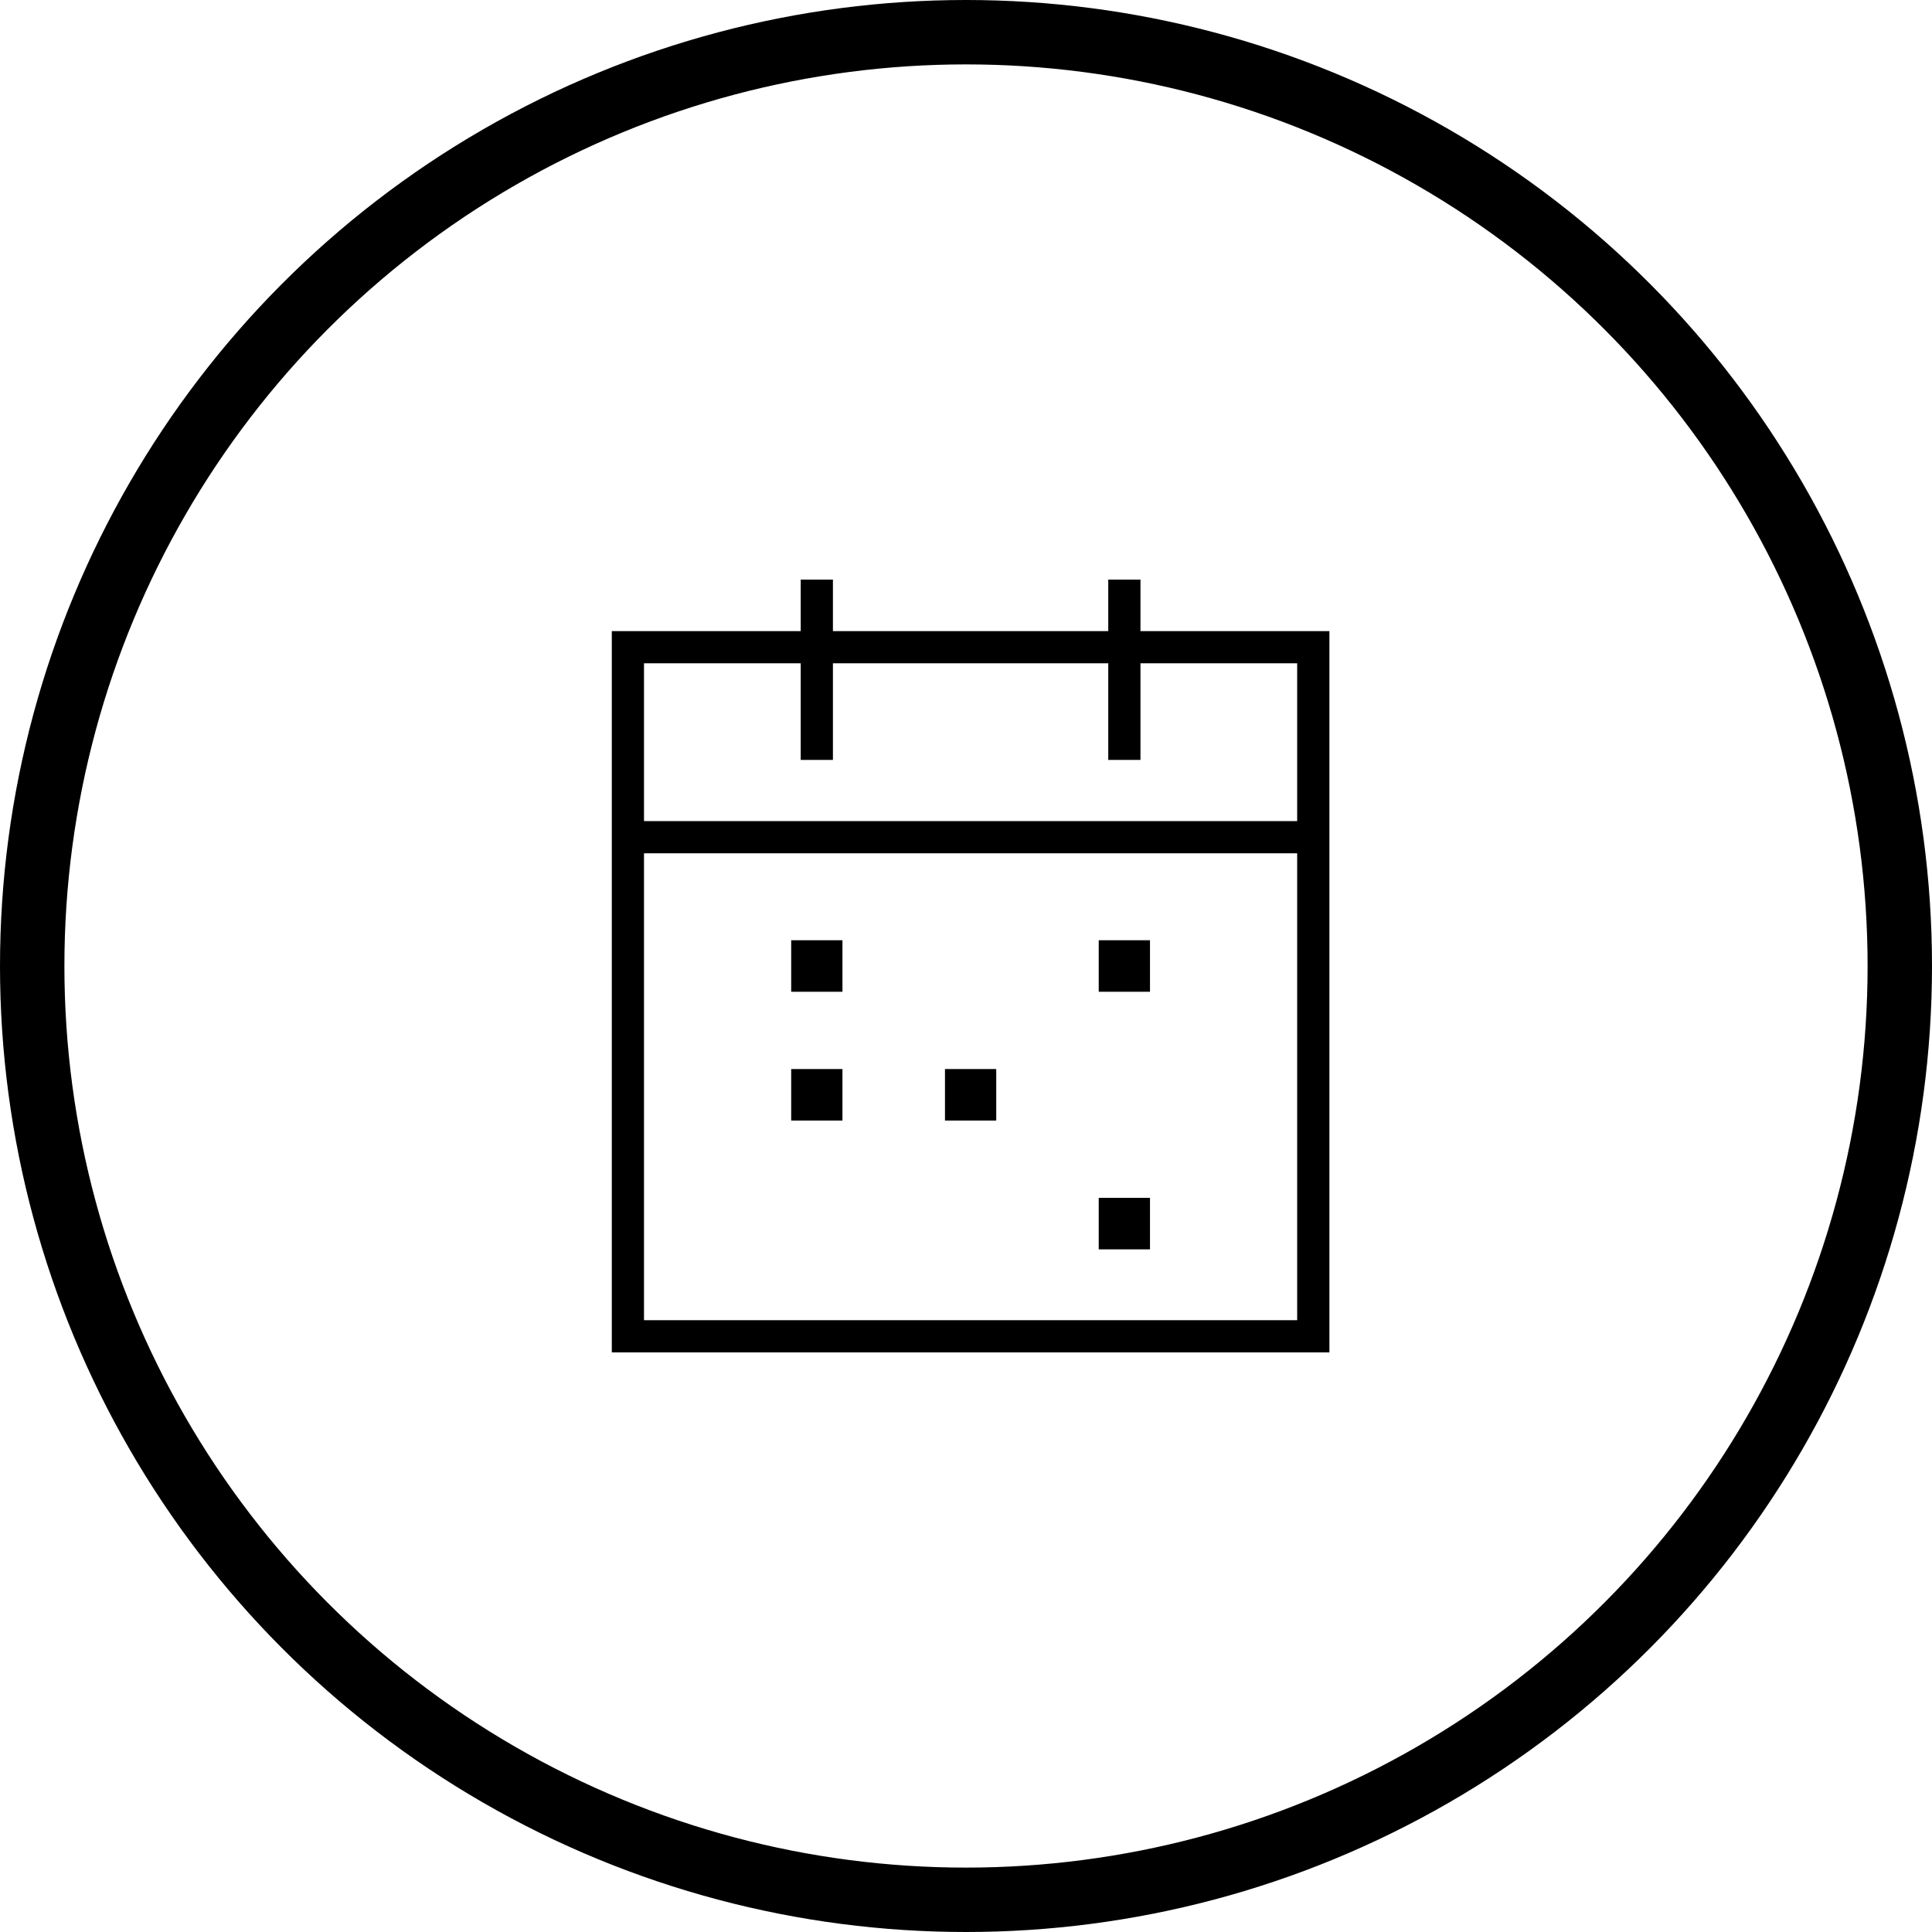 <svg width="60" height="60" viewBox="0 0 60 60" fill="none" xmlns="http://www.w3.org/2000/svg">
<circle cx="30" cy="30" r="29" stroke="black" stroke-width="2"/>
<path fill-rule="evenodd" clip-rule="evenodd" d="M25.867 18V19.6H34.418V18H35.418V19.6H41.286V42H19V26.5V25.5V19.6H24.867V18H25.867ZM34.418 20.599V23.6H35.418V20.599H40.285V25.5H20V20.599H24.867V23.6H25.867V20.599H34.418ZM20 26.5V41H40.285V26.5H20Z" fill="black"/>
<path fill-rule="evenodd" clip-rule="evenodd" d="M24.571 29.2H26.163V30.8H24.571V29.2ZM24.571 33.2H26.163V34.8H24.571V33.2ZM35.714 37.2H34.122V38.8H35.714V37.2ZM34.122 29.2H35.714V30.8H34.122V29.2ZM30.939 33.2H29.347V34.8H30.939V33.2Z" fill="black"/>
</svg>
